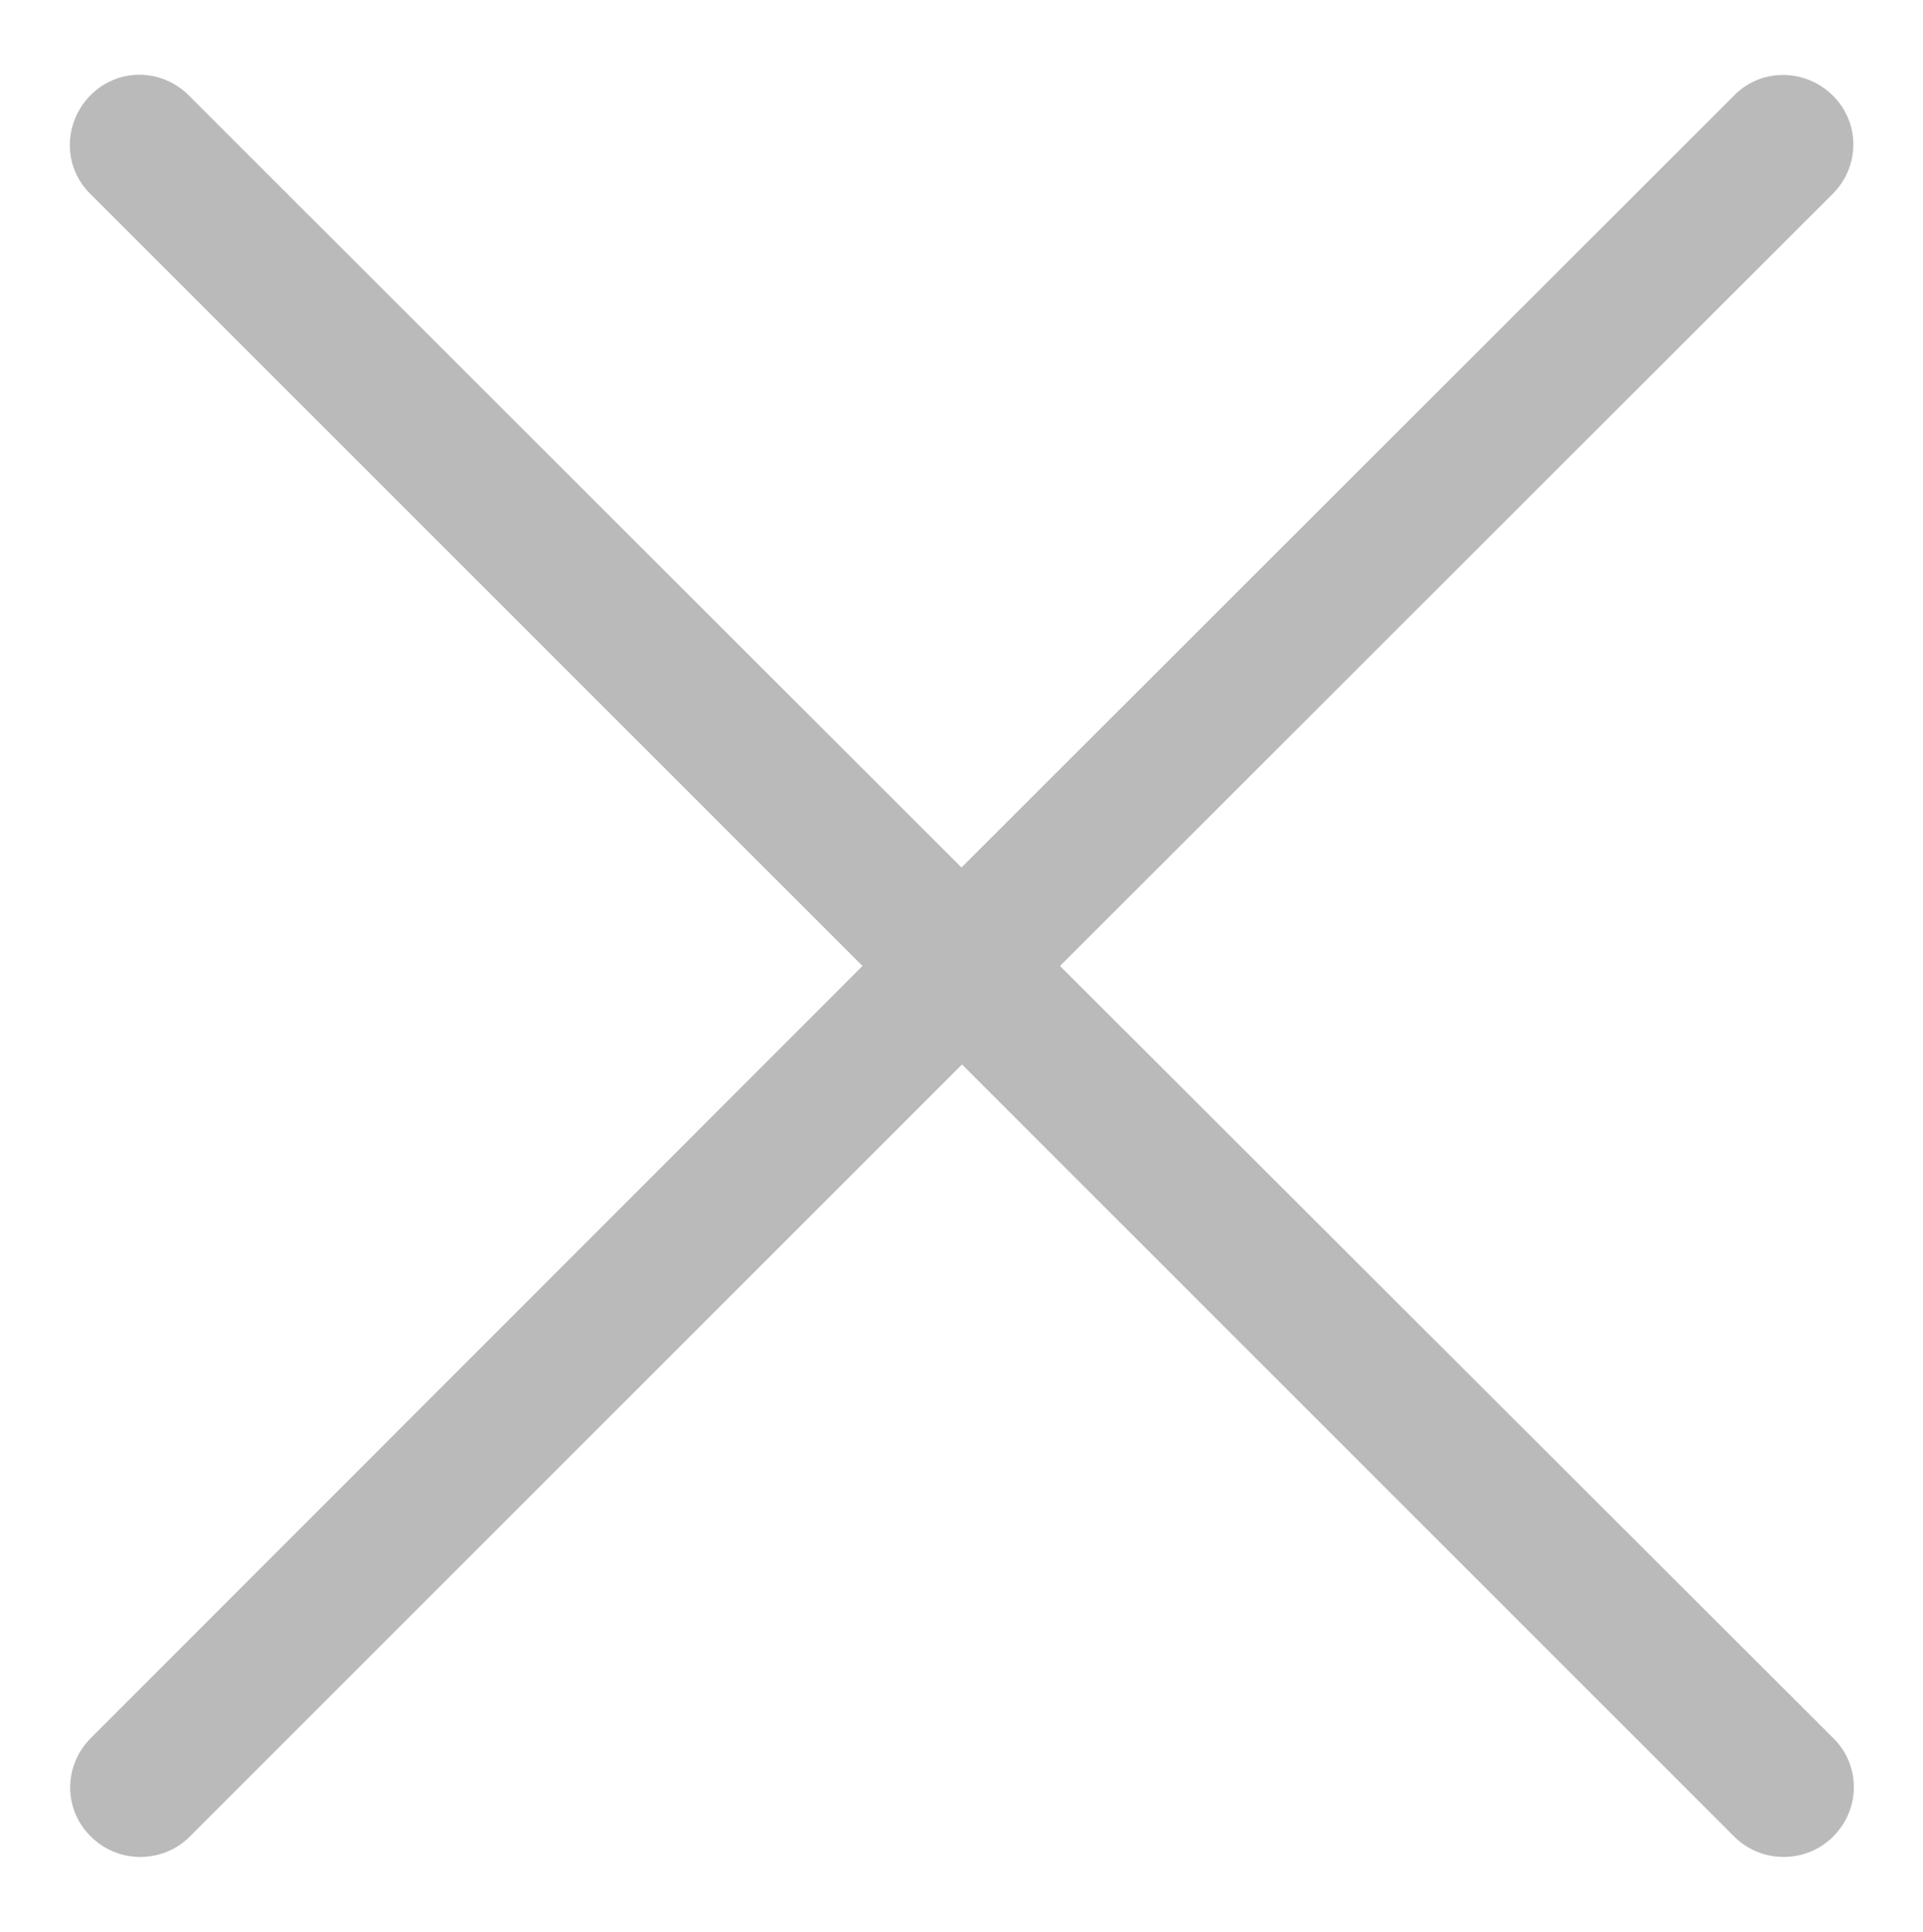 <?xml version="1.0" encoding="utf-8"?>
<!-- Generator: Adobe Illustrator 25.2.1, SVG Export Plug-In . SVG Version: 6.00 Build 0)  -->
<svg version="1.1" id="Layer_1" xmlns="http://www.w3.org/2000/svg" xmlns:xlink="http://www.w3.org/1999/xlink" x="0px" y="0px"
	 viewBox="0 0 376.8 378.6" style="enable-background:new 0 0 376.8 378.6;" xml:space="preserve">
<style type="text/css">
	.st0{fill:#BABABA;}
</style>
<g>
	<g>
		<g>
			<path class="st0" d="M207.7,189.3L359.1,38c5.4-5.4,5.4-14,0-19.3c-5.4-5.3-14-5.4-19.3,0L188.4,170L37,18.7
				c-5.4-5.4-14-5.4-19.3,0s-5.4,14,0,19.3l151.3,151.3L17.8,340.6c-5.4,5.4-5.4,14,0,19.3c2.7,2.7,6.2,4,9.7,4s7-1.3,9.7-4
				l151.3-151.3l151.3,151.3c2.7,2.7,6.2,4,9.7,4s7-1.3,9.7-4c5.4-5.4,5.4-14,0-19.3L207.7,189.3z"/>
		</g>
	</g>
</g>
</svg>
